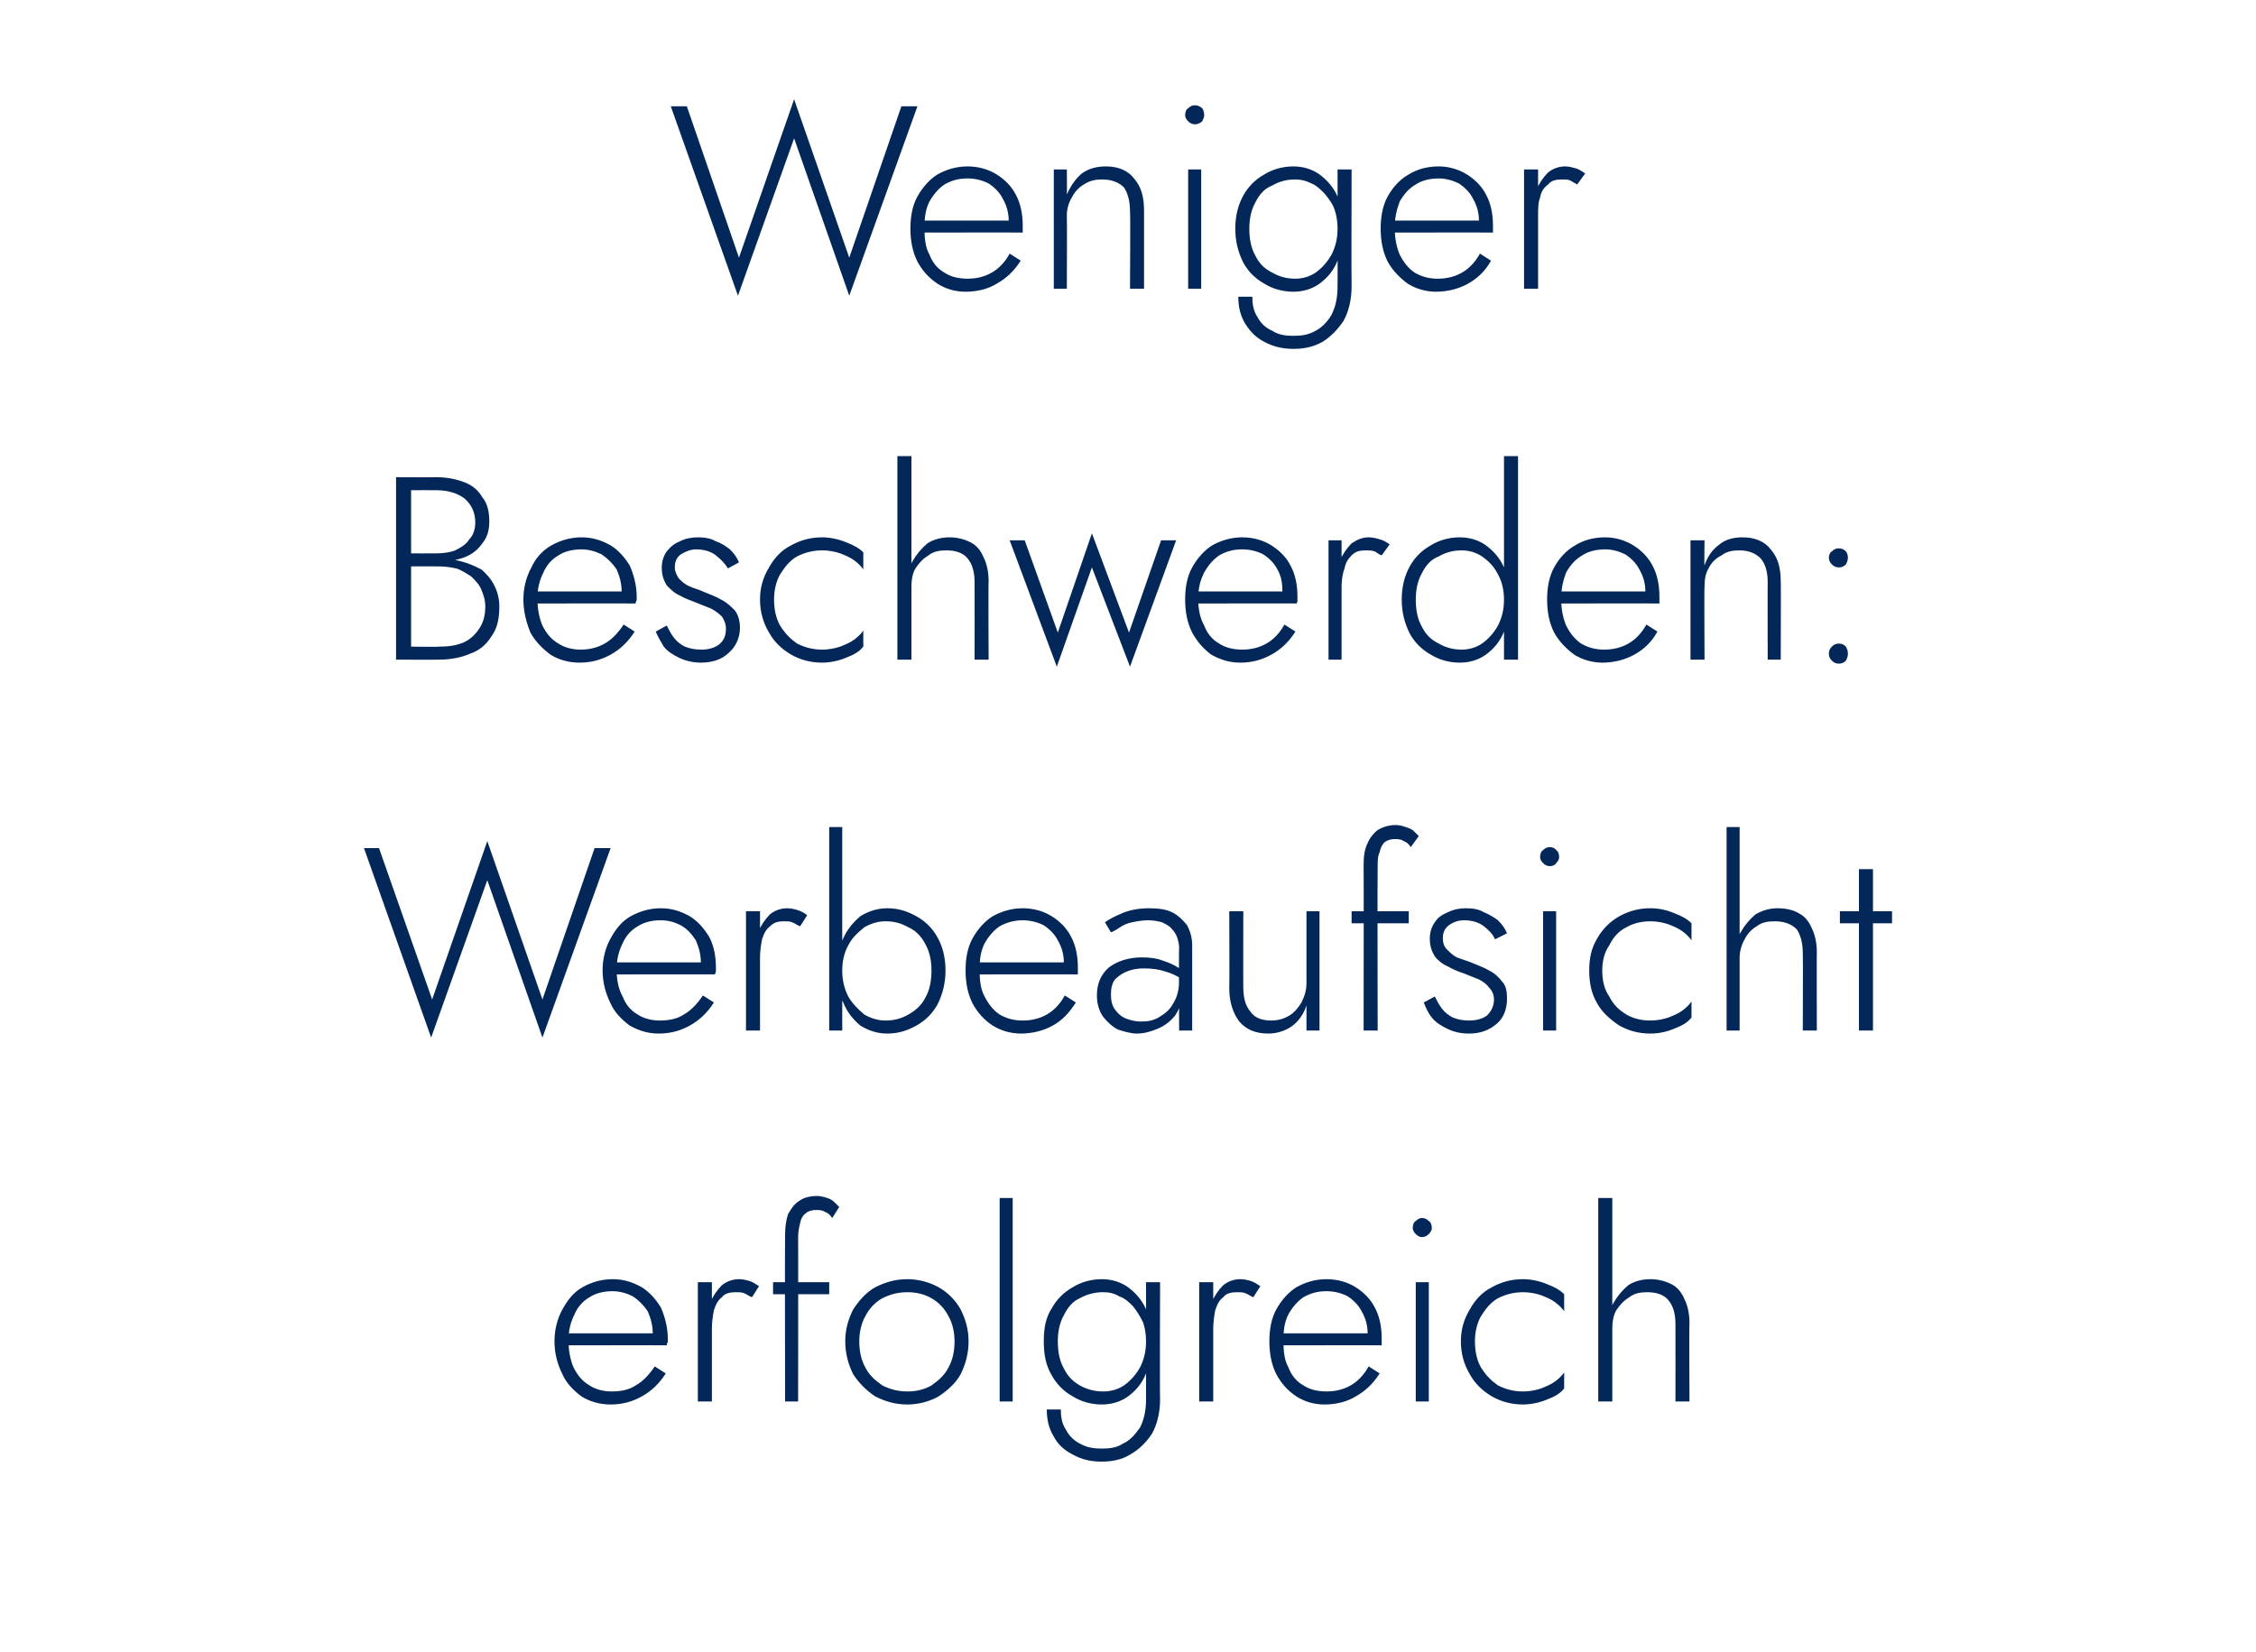 <?xml version="1.0" standalone="no"?><!DOCTYPE svg PUBLIC "-//W3C//DTD SVG 1.1//EN" "http://www.w3.org/Graphics/SVG/1.1/DTD/svg11.dtd"><svg xmlns="http://www.w3.org/2000/svg" version="1.1" width="225px" height="164.8px" viewBox="0 -1 225 164.8" style="top:-1px">  <desc>Weniger Beschwerden: Werbeaufsicht erfolgreich</desc>  <defs/>  <g id="Polygon1176979">    <path d="M 60.9 139.1 C 62.1 139.1 63.1 138.8 64 138.3 C 64.9 137.8 65.7 137.1 66.4 136 C 66.4 136 65.3 135.3 65.3 135.3 C 64.7 136.2 64.1 136.8 63.4 137.2 C 62.8 137.6 62 137.8 61 137.8 C 60.2 137.8 59.4 137.6 58.8 137.2 C 58.1 136.8 57.6 136.2 57.2 135.4 C 56.9 134.7 56.7 133.8 56.7 132.7 C 56.7 131.7 56.9 130.9 57.3 130.1 C 57.6 129.4 58.1 128.8 58.8 128.4 C 59.4 128 60.2 127.8 61.1 127.8 C 61.8 127.8 62.5 128 63.1 128.3 C 63.7 128.7 64.2 129.2 64.6 129.8 C 64.9 130.5 65.1 131.2 65.1 132 C 65.1 132.2 65.1 132.3 65 132.5 C 65 132.6 65 132.7 64.9 132.8 C 64.93 132.81 65.5 132 65.5 132 L 56.2 132 L 56.2 133.2 C 56.2 133.2 66.52 133.18 66.5 133.2 C 66.5 133.1 66.5 133 66.6 132.9 C 66.6 132.7 66.6 132.6 66.6 132.5 C 66.6 131.4 66.3 130.3 65.9 129.4 C 65.4 128.6 64.8 127.9 64 127.4 C 63.1 126.9 62.2 126.6 61.1 126.6 C 60 126.6 59 126.9 58.1 127.4 C 57.2 127.9 56.6 128.7 56.1 129.6 C 55.6 130.5 55.3 131.6 55.3 132.8 C 55.3 134 55.6 135.1 56.1 136.1 C 56.5 137 57.2 137.7 58 138.3 C 58.8 138.8 59.8 139.1 60.9 139.1 Z M 71 126.9 L 69.6 126.9 L 69.6 138.8 L 71 138.8 L 71 126.9 Z M 75 128.4 C 75 128.4 75.7 127.3 75.7 127.3 C 75.4 127.1 75.1 126.9 74.8 126.8 C 74.5 126.7 74.1 126.6 73.7 126.6 C 73.1 126.6 72.5 126.8 72 127.2 C 71.5 127.7 71.1 128.3 70.8 129 C 70.5 129.7 70.4 130.6 70.4 131.5 C 70.4 131.5 71 131.5 71 131.5 C 71 130.9 71.1 130.2 71.2 129.7 C 71.4 129.1 71.6 128.7 72 128.4 C 72.3 128 72.8 127.9 73.4 127.9 C 73.7 127.9 74 127.9 74.2 128 C 74.5 128.1 74.7 128.3 75 128.4 Z M 77.1 126.9 L 77.1 128.1 L 82.7 128.1 L 82.7 126.9 L 77.1 126.9 Z M 83 120.5 C 83 120.5 83.7 119.4 83.7 119.4 C 83.6 119.3 83.4 119.1 83.2 118.9 C 83 118.7 82.8 118.6 82.5 118.5 C 82.2 118.4 81.8 118.3 81.5 118.3 C 80.7 118.3 80.1 118.5 79.7 118.8 C 79.2 119.1 78.9 119.6 78.6 120.1 C 78.4 120.7 78.3 121.4 78.3 122.2 C 78.27 122.23 78.3 138.8 78.3 138.8 L 79.6 138.8 C 79.6 138.8 79.62 122.39 79.6 122.4 C 79.6 121.9 79.7 121.4 79.8 121 C 79.9 120.5 80.1 120.2 80.4 120 C 80.6 119.8 81 119.7 81.4 119.7 C 81.7 119.7 82 119.7 82.3 119.9 C 82.6 120 82.8 120.2 83 120.5 Z M 84.3 132.8 C 84.3 134 84.6 135.1 85.1 136.1 C 85.7 137 86.4 137.7 87.3 138.3 C 88.3 138.8 89.3 139.1 90.5 139.1 C 91.6 139.1 92.7 138.8 93.6 138.3 C 94.5 137.7 95.3 137 95.8 136.1 C 96.3 135.1 96.6 134 96.6 132.8 C 96.6 131.6 96.3 130.6 95.8 129.6 C 95.3 128.7 94.5 127.9 93.6 127.4 C 92.7 126.9 91.6 126.6 90.5 126.6 C 89.3 126.6 88.3 126.9 87.3 127.4 C 86.4 127.9 85.7 128.7 85.1 129.6 C 84.6 130.6 84.3 131.6 84.3 132.8 Z M 85.7 132.8 C 85.7 131.9 85.9 131 86.3 130.3 C 86.7 129.5 87.3 128.9 88 128.5 C 88.8 128.1 89.6 127.9 90.5 127.9 C 91.4 127.9 92.2 128.1 92.9 128.5 C 93.6 128.9 94.2 129.5 94.6 130.3 C 95 131 95.2 131.9 95.2 132.8 C 95.2 133.8 95 134.7 94.6 135.4 C 94.2 136.2 93.6 136.7 92.9 137.2 C 92.2 137.6 91.4 137.8 90.5 137.8 C 89.6 137.8 88.8 137.6 88 137.2 C 87.3 136.7 86.7 136.2 86.3 135.4 C 85.9 134.7 85.7 133.8 85.7 132.8 Z M 99.7 118.5 L 99.7 138.8 L 101 138.8 L 101 118.5 L 99.7 118.5 Z M 104.4 139.6 C 104.4 140.6 104.6 141.5 105.1 142.3 C 105.5 143.1 106.2 143.7 107 144.1 C 107.9 144.6 108.8 144.8 109.9 144.8 C 110.9 144.8 111.9 144.6 112.7 144.1 C 113.6 143.6 114.3 142.9 114.9 142 C 115.4 141.1 115.7 139.9 115.7 138.6 C 115.66 138.56 115.7 126.9 115.7 126.9 L 114.3 126.9 C 114.3 126.9 114.31 138.56 114.3 138.6 C 114.3 139.7 114.1 140.6 113.7 141.4 C 113.2 142.1 112.7 142.7 112 143 C 111.4 143.4 110.7 143.5 109.9 143.5 C 109.1 143.5 108.4 143.4 107.7 143 C 107.1 142.7 106.6 142.2 106.3 141.6 C 105.9 141 105.8 140.3 105.8 139.6 C 105.8 139.6 104.4 139.6 104.4 139.6 Z M 104.1 132.8 C 104.1 134.1 104.3 135.2 104.9 136.2 C 105.4 137.1 106.1 137.8 107 138.3 C 107.8 138.8 108.8 139.1 109.9 139.1 C 110.9 139.1 111.8 138.8 112.5 138.3 C 113.3 137.7 113.9 137 114.3 136 C 114.7 135.1 114.9 134 114.9 132.8 C 114.9 131.6 114.7 130.6 114.3 129.6 C 113.9 128.7 113.3 128 112.5 127.4 C 111.8 126.9 110.9 126.6 109.9 126.6 C 108.8 126.6 107.8 126.9 107 127.4 C 106.1 127.9 105.4 128.6 104.9 129.5 C 104.3 130.4 104.1 131.5 104.1 132.8 Z M 105.5 132.8 C 105.5 131.8 105.7 130.9 106.1 130.2 C 106.5 129.4 107 128.8 107.7 128.5 C 108.4 128.1 109.2 127.9 110 127.9 C 110.6 127.9 111.1 128 111.6 128.3 C 112.2 128.5 112.6 128.9 113 129.3 C 113.4 129.8 113.7 130.3 114 130.9 C 114.2 131.5 114.3 132.1 114.3 132.8 C 114.3 133.8 114.1 134.6 113.7 135.4 C 113.3 136.1 112.8 136.7 112.1 137.2 C 111.5 137.6 110.8 137.8 110 137.8 C 109.2 137.8 108.4 137.6 107.7 137.2 C 107 136.8 106.5 136.3 106.1 135.5 C 105.7 134.8 105.5 133.9 105.5 132.8 Z M 121 126.9 L 119.6 126.9 L 119.6 138.8 L 121 138.8 L 121 126.9 Z M 125 128.4 C 125 128.4 125.7 127.3 125.7 127.3 C 125.4 127.1 125.1 126.9 124.8 126.8 C 124.5 126.7 124.1 126.6 123.7 126.6 C 123.1 126.6 122.5 126.8 122 127.2 C 121.5 127.7 121.1 128.3 120.8 129 C 120.5 129.7 120.4 130.6 120.4 131.5 C 120.4 131.5 121 131.5 121 131.5 C 121 130.9 121.1 130.2 121.2 129.7 C 121.4 129.1 121.6 128.7 122 128.4 C 122.3 128 122.8 127.9 123.4 127.9 C 123.7 127.9 124 127.9 124.2 128 C 124.5 128.1 124.7 128.3 125 128.4 Z M 132.1 139.1 C 133.3 139.1 134.4 138.8 135.2 138.3 C 136.1 137.8 136.9 137.1 137.6 136 C 137.6 136 136.5 135.3 136.5 135.3 C 136 136.2 135.4 136.8 134.7 137.2 C 134 137.6 133.2 137.8 132.3 137.8 C 131.4 137.8 130.6 137.6 130 137.2 C 129.3 136.8 128.8 136.2 128.5 135.4 C 128.1 134.7 128 133.8 128 132.7 C 128 131.7 128.1 130.9 128.5 130.1 C 128.9 129.4 129.4 128.8 130 128.4 C 130.7 128 131.4 127.8 132.3 127.8 C 133.1 127.8 133.8 128 134.4 128.3 C 135 128.7 135.5 129.2 135.8 129.8 C 136.2 130.5 136.4 131.2 136.4 132 C 136.4 132.2 136.3 132.3 136.3 132.5 C 136.2 132.6 136.2 132.7 136.2 132.8 C 136.17 132.81 136.7 132 136.7 132 L 127.4 132 L 127.4 133.2 C 127.4 133.2 137.76 133.18 137.8 133.2 C 137.8 133.1 137.8 133 137.8 132.9 C 137.8 132.7 137.8 132.6 137.8 132.5 C 137.8 131.4 137.6 130.3 137.1 129.4 C 136.7 128.6 136 127.9 135.2 127.4 C 134.4 126.9 133.4 126.6 132.3 126.6 C 131.2 126.6 130.2 126.9 129.3 127.4 C 128.5 127.9 127.8 128.7 127.3 129.6 C 126.8 130.5 126.6 131.6 126.6 132.8 C 126.6 134 126.8 135.1 127.3 136.1 C 127.8 137 128.4 137.7 129.3 138.3 C 130.1 138.8 131 139.1 132.1 139.1 Z M 140.9 121.5 C 140.9 121.7 141 121.9 141.2 122.1 C 141.4 122.3 141.6 122.4 141.8 122.4 C 142.1 122.4 142.3 122.3 142.5 122.1 C 142.7 121.9 142.8 121.7 142.8 121.5 C 142.8 121.2 142.7 120.9 142.5 120.8 C 142.3 120.6 142.1 120.5 141.8 120.5 C 141.6 120.5 141.4 120.6 141.2 120.8 C 141 120.9 140.9 121.2 140.9 121.5 Z M 141.2 126.9 L 141.2 138.8 L 142.5 138.8 L 142.5 126.9 L 141.2 126.9 Z M 147.1 132.8 C 147.1 131.9 147.3 131 147.7 130.3 C 148.2 129.5 148.7 128.9 149.4 128.5 C 150.2 128.1 151 127.9 151.9 127.9 C 152.5 127.9 153.1 128 153.7 128.2 C 154.2 128.4 154.7 128.6 155.1 128.9 C 155.5 129.2 155.8 129.5 156 129.8 C 156 129.8 156 128.1 156 128.1 C 155.6 127.7 155.1 127.4 154.3 127.1 C 153.6 126.8 152.7 126.6 151.9 126.6 C 150.7 126.6 149.7 126.9 148.8 127.4 C 147.8 127.9 147.1 128.7 146.6 129.6 C 146 130.6 145.7 131.6 145.7 132.8 C 145.7 134 146 135.1 146.6 136.1 C 147.1 137 147.8 137.7 148.8 138.3 C 149.7 138.8 150.7 139.1 151.9 139.1 C 152.7 139.1 153.6 138.9 154.3 138.6 C 155.1 138.3 155.6 138 156 137.5 C 156 137.5 156 135.9 156 135.9 C 155.8 136.2 155.5 136.5 155.1 136.8 C 154.7 137.1 154.2 137.3 153.7 137.5 C 153.1 137.7 152.5 137.8 151.9 137.8 C 151 137.8 150.2 137.6 149.4 137.2 C 148.7 136.7 148.2 136.2 147.7 135.4 C 147.3 134.7 147.1 133.8 147.1 132.8 Z M 160.8 118.5 L 159.4 118.5 L 159.4 138.8 L 160.8 138.8 L 160.8 118.5 Z M 167.1 131.1 C 167.11 131.12 167.1 138.8 167.1 138.8 L 168.5 138.8 C 168.5 138.8 168.46 130.97 168.5 131 C 168.5 130 168.3 129.2 168 128.6 C 167.7 127.9 167.3 127.4 166.7 127.1 C 166.1 126.8 165.4 126.6 164.6 126.6 C 163.8 126.6 163 126.8 162.4 127.2 C 161.8 127.7 161.3 128.3 160.9 129 C 160.5 129.7 160.3 130.6 160.3 131.5 C 160.3 131.5 160.8 131.5 160.8 131.5 C 160.8 130.9 160.9 130.2 161.2 129.7 C 161.6 129.1 162 128.7 162.5 128.4 C 163 128 163.6 127.9 164.3 127.9 C 165.3 127.9 166 128.2 166.4 128.7 C 166.9 129.3 167.1 130.1 167.1 131.1 Z " stroke="none" fill="#022758"/>  </g>  <g id="Polygon1176978">    <path d="M 54.1 98.7 L 48.6 82.9 L 43.1 98.7 L 37.8 83.6 L 36.3 83.6 L 43 102.5 L 48.6 86.8 L 54.1 102.5 L 60.9 83.6 L 59.3 83.6 L 54.1 98.7 Z M 65.7 102.1 C 66.9 102.1 67.9 101.8 68.8 101.3 C 69.7 100.8 70.5 100.1 71.2 99 C 71.2 99 70.1 98.3 70.1 98.3 C 69.5 99.2 68.9 99.8 68.2 100.2 C 67.6 100.6 66.8 100.8 65.8 100.8 C 65 100.8 64.2 100.6 63.6 100.2 C 62.9 99.8 62.4 99.2 62.1 98.4 C 61.7 97.7 61.5 96.8 61.5 95.7 C 61.5 94.7 61.7 93.9 62.1 93.1 C 62.4 92.4 62.9 91.8 63.6 91.4 C 64.2 91 65 90.8 65.9 90.8 C 66.7 90.8 67.3 91 67.9 91.3 C 68.6 91.7 69 92.2 69.4 92.8 C 69.7 93.5 69.9 94.2 69.9 95 C 69.9 95.2 69.9 95.3 69.9 95.5 C 69.8 95.6 69.8 95.7 69.7 95.8 C 69.74 95.81 70.3 95 70.3 95 L 61 95 L 61 96.2 C 61 96.2 71.33 96.18 71.3 96.2 C 71.3 96.1 71.4 96 71.4 95.9 C 71.4 95.7 71.4 95.6 71.4 95.5 C 71.4 94.4 71.2 93.3 70.7 92.4 C 70.2 91.6 69.6 90.9 68.8 90.4 C 67.9 89.9 67 89.6 65.9 89.6 C 64.8 89.6 63.8 89.9 62.9 90.4 C 62 90.9 61.4 91.7 60.9 92.6 C 60.4 93.5 60.1 94.6 60.1 95.8 C 60.1 97 60.4 98.1 60.9 99.1 C 61.3 100 62 100.7 62.8 101.3 C 63.7 101.8 64.6 102.1 65.7 102.1 Z M 75.8 89.9 L 74.4 89.9 L 74.4 101.8 L 75.8 101.8 L 75.8 89.9 Z M 79.8 91.4 C 79.8 91.4 80.5 90.3 80.5 90.3 C 80.3 90.1 79.9 89.9 79.6 89.8 C 79.3 89.7 78.9 89.6 78.5 89.6 C 77.9 89.6 77.3 89.8 76.8 90.2 C 76.3 90.7 75.9 91.3 75.6 92 C 75.3 92.7 75.2 93.6 75.2 94.5 C 75.2 94.5 75.8 94.5 75.8 94.5 C 75.8 93.9 75.9 93.2 76 92.7 C 76.2 92.1 76.4 91.7 76.8 91.4 C 77.2 91 77.6 90.9 78.2 90.9 C 78.5 90.9 78.8 90.9 79 91 C 79.3 91.1 79.5 91.3 79.8 91.4 Z M 84 81.5 L 82.7 81.5 L 82.7 101.8 L 84 101.8 L 84 81.5 Z M 94.3 95.8 C 94.3 94.5 94 93.4 93.5 92.5 C 93 91.6 92.3 90.9 91.4 90.4 C 90.5 89.9 89.6 89.6 88.5 89.6 C 87.5 89.6 86.6 89.9 85.8 90.4 C 85.1 91 84.5 91.7 84.1 92.6 C 83.6 93.6 83.4 94.6 83.4 95.8 C 83.4 97 83.6 98.1 84.1 99 C 84.5 100 85.1 100.7 85.8 101.3 C 86.6 101.8 87.5 102.1 88.5 102.1 C 89.6 102.1 90.5 101.8 91.4 101.3 C 92.3 100.8 93 100.1 93.5 99.2 C 94 98.2 94.3 97.1 94.3 95.8 Z M 92.9 95.8 C 92.9 96.9 92.7 97.8 92.3 98.5 C 91.9 99.3 91.3 99.8 90.6 100.2 C 89.9 100.6 89.2 100.8 88.3 100.8 C 87.6 100.8 86.9 100.6 86.2 100.2 C 85.6 99.7 85 99.1 84.6 98.4 C 84.2 97.6 84 96.8 84 95.8 C 84 94.9 84.2 94 84.6 93.3 C 85 92.5 85.6 92 86.2 91.5 C 86.9 91.1 87.6 90.9 88.3 90.9 C 89.2 90.9 89.9 91.1 90.6 91.5 C 91.3 91.8 91.9 92.4 92.3 93.2 C 92.7 93.9 92.9 94.8 92.9 95.8 Z M 101.8 102.1 C 103 102.1 104.1 101.8 105 101.3 C 105.9 100.8 106.6 100.1 107.3 99 C 107.3 99 106.2 98.3 106.2 98.3 C 105.7 99.2 105.1 99.8 104.4 100.2 C 103.7 100.6 102.9 100.8 102 100.8 C 101.1 100.8 100.4 100.6 99.7 100.2 C 99.1 99.8 98.6 99.2 98.2 98.4 C 97.8 97.7 97.7 96.8 97.7 95.7 C 97.7 94.7 97.8 93.9 98.2 93.1 C 98.6 92.4 99.1 91.8 99.7 91.4 C 100.4 91 101.2 90.8 102 90.8 C 102.8 90.8 103.5 91 104.1 91.3 C 104.7 91.7 105.2 92.2 105.5 92.8 C 105.9 93.5 106.1 94.2 106.1 95 C 106.1 95.2 106 95.3 106 95.5 C 106 95.6 105.9 95.7 105.9 95.8 C 105.88 95.81 106.5 95 106.5 95 L 97.1 95 L 97.1 96.2 C 97.1 96.2 107.47 96.18 107.5 96.2 C 107.5 96.1 107.5 96 107.5 95.9 C 107.5 95.7 107.5 95.6 107.5 95.5 C 107.5 94.4 107.3 93.3 106.8 92.4 C 106.4 91.6 105.7 90.9 104.9 90.4 C 104.1 89.9 103.1 89.6 102 89.6 C 100.9 89.6 99.9 89.9 99 90.4 C 98.2 90.9 97.5 91.7 97 92.6 C 96.5 93.5 96.3 94.6 96.3 95.8 C 96.3 97 96.5 98.1 97 99.1 C 97.5 100 98.1 100.7 99 101.3 C 99.8 101.8 100.8 102.1 101.8 102.1 Z M 110.8 98.2 C 110.8 97.6 110.9 97.1 111.2 96.7 C 111.5 96.4 111.9 96.1 112.4 95.9 C 112.9 95.7 113.4 95.6 114.1 95.6 C 114.9 95.6 115.6 95.7 116.2 95.9 C 116.9 96.1 117.5 96.4 118.1 96.8 C 118.1 96.8 118.1 96 118.1 96 C 117.9 95.8 117.7 95.6 117.3 95.4 C 117 95.2 116.5 95 115.9 94.8 C 115.4 94.6 114.7 94.5 113.9 94.5 C 112.5 94.5 111.4 94.9 110.6 95.5 C 109.8 96.2 109.4 97.1 109.4 98.3 C 109.4 99.1 109.6 99.8 110 100.4 C 110.4 100.9 110.9 101.4 111.5 101.7 C 112.1 101.9 112.8 102.1 113.4 102.1 C 114.1 102.1 114.8 101.9 115.5 101.6 C 116.2 101.3 116.7 100.9 117.2 100.3 C 117.6 99.7 117.9 98.9 117.9 98 C 117.9 98 117.6 96.8 117.6 96.8 C 117.6 97.7 117.4 98.5 117 99.1 C 116.7 99.7 116.2 100.1 115.7 100.4 C 115.1 100.8 114.5 100.9 113.8 100.9 C 113.3 100.9 112.8 100.8 112.3 100.6 C 111.8 100.4 111.5 100.1 111.2 99.7 C 110.9 99.3 110.8 98.8 110.8 98.2 Z M 110.8 92 C 111.1 91.9 111.4 91.7 111.7 91.5 C 112 91.3 112.4 91.1 112.9 91 C 113.4 90.9 113.9 90.8 114.5 90.8 C 115.1 90.8 115.5 90.9 115.9 91 C 116.3 91.2 116.7 91.4 116.9 91.7 C 117.1 91.9 117.3 92.2 117.4 92.5 C 117.5 92.8 117.6 93.2 117.6 93.5 C 117.56 93.53 117.6 101.8 117.6 101.8 L 118.9 101.8 C 118.9 101.8 118.91 93.34 118.9 93.3 C 118.9 92.5 118.7 91.9 118.4 91.3 C 118 90.8 117.5 90.3 116.9 90 C 116.3 89.7 115.5 89.6 114.6 89.6 C 113.5 89.6 112.6 89.8 111.9 90.1 C 111.2 90.4 110.6 90.7 110.2 91 C 110.2 91 110.8 92 110.8 92 Z M 124 97.5 C 123.98 97.45 124 89.9 124 89.9 L 122.6 89.9 C 122.6 89.9 122.63 97.61 122.6 97.6 C 122.6 99 123 100.1 123.6 100.9 C 124.3 101.7 125.2 102.1 126.5 102.1 C 127.4 102.1 128.2 101.8 128.8 101.4 C 129.5 100.9 130 100.2 130.3 99.3 C 130.3 99.32 130.3 101.8 130.3 101.8 L 131.6 101.8 L 131.6 89.9 L 130.3 89.9 C 130.3 89.9 130.3 97.14 130.3 97.1 C 130.3 97.8 130.1 98.4 129.8 99 C 129.5 99.5 129.1 100 128.6 100.3 C 128.1 100.6 127.5 100.8 126.8 100.8 C 125.8 100.8 125.1 100.5 124.7 99.9 C 124.2 99.3 124 98.5 124 97.5 Z M 134.8 89.9 L 134.8 91.1 L 140.5 91.1 L 140.5 89.9 L 134.8 89.9 Z M 140.7 83.5 C 140.7 83.5 141.5 82.4 141.5 82.4 C 141.4 82.3 141.2 82.1 141 81.9 C 140.8 81.7 140.5 81.6 140.2 81.5 C 139.9 81.4 139.6 81.3 139.2 81.3 C 138.5 81.3 137.9 81.5 137.4 81.8 C 137 82.1 136.6 82.6 136.4 83.1 C 136.1 83.7 136 84.4 136 85.2 C 136.02 85.23 136 101.8 136 101.8 L 137.4 101.8 C 137.4 101.8 137.37 85.39 137.4 85.4 C 137.4 84.9 137.4 84.4 137.6 84 C 137.7 83.5 137.9 83.2 138.1 83 C 138.4 82.8 138.7 82.7 139.1 82.7 C 139.4 82.7 139.7 82.7 140 82.9 C 140.3 83 140.5 83.2 140.7 83.5 Z M 143.1 98.4 C 143.1 98.4 142 99 142 99 C 142.2 99.5 142.4 100 142.8 100.5 C 143.2 101 143.7 101.3 144.3 101.6 C 144.9 101.9 145.6 102.1 146.5 102.1 C 147.6 102.1 148.5 101.8 149.3 101.1 C 150 100.5 150.3 99.6 150.3 98.6 C 150.3 97.9 150.2 97.3 149.8 96.9 C 149.5 96.5 149.1 96.1 148.5 95.8 C 148 95.5 147.4 95.3 146.7 95 C 146.2 94.8 145.8 94.7 145.3 94.5 C 144.9 94.3 144.6 94 144.3 93.7 C 144 93.4 143.9 93 143.9 92.6 C 143.9 92 144.1 91.6 144.5 91.3 C 144.9 91 145.4 90.8 146 90.8 C 146.8 90.8 147.5 91 148 91.4 C 148.5 91.8 148.9 92.2 149.1 92.7 C 149.1 92.7 150.3 92.1 150.3 92.1 C 150.1 91.6 149.8 91.2 149.4 90.8 C 149 90.5 148.5 90.2 148 90 C 147.5 89.7 146.9 89.6 146.2 89.6 C 145.6 89.6 145 89.7 144.4 90 C 143.9 90.2 143.4 90.5 143.1 91 C 142.8 91.4 142.6 92 142.6 92.6 C 142.6 93.4 142.8 93.9 143.1 94.4 C 143.4 94.8 143.9 95.2 144.4 95.4 C 144.9 95.7 145.4 95.9 146 96.1 C 146.5 96.3 147 96.5 147.5 96.7 C 147.9 96.9 148.3 97.2 148.5 97.5 C 148.8 97.8 149 98.2 149 98.7 C 149 99.4 148.7 99.9 148.3 100.3 C 147.9 100.6 147.3 100.8 146.5 100.8 C 145.9 100.8 145.4 100.7 144.9 100.5 C 144.5 100.3 144.1 100 143.8 99.6 C 143.5 99.2 143.3 98.8 143.1 98.4 Z M 153.6 84.5 C 153.6 84.7 153.7 84.9 153.9 85.1 C 154.1 85.3 154.3 85.4 154.6 85.4 C 154.8 85.4 155.1 85.3 155.2 85.1 C 155.4 84.9 155.5 84.7 155.5 84.5 C 155.5 84.2 155.4 83.9 155.2 83.8 C 155.1 83.6 154.8 83.5 154.6 83.5 C 154.3 83.5 154.1 83.6 153.9 83.8 C 153.7 83.9 153.6 84.2 153.6 84.5 Z M 153.9 89.9 L 153.9 101.8 L 155.2 101.8 L 155.2 89.9 L 153.9 89.9 Z M 159.8 95.8 C 159.8 94.9 160 94 160.5 93.3 C 160.9 92.5 161.4 91.9 162.2 91.5 C 162.9 91.1 163.7 90.9 164.6 90.9 C 165.2 90.9 165.8 91 166.4 91.2 C 166.9 91.4 167.4 91.6 167.8 91.9 C 168.2 92.2 168.5 92.5 168.7 92.8 C 168.7 92.8 168.7 91.1 168.7 91.1 C 168.3 90.7 167.8 90.4 167 90.1 C 166.3 89.8 165.5 89.6 164.6 89.6 C 163.4 89.6 162.4 89.9 161.5 90.4 C 160.6 90.9 159.8 91.7 159.3 92.6 C 158.7 93.6 158.5 94.6 158.5 95.8 C 158.5 97 158.7 98.1 159.3 99.1 C 159.8 100 160.6 100.7 161.5 101.3 C 162.4 101.8 163.4 102.1 164.6 102.1 C 165.5 102.1 166.3 101.9 167 101.6 C 167.8 101.3 168.3 101 168.7 100.5 C 168.7 100.5 168.7 98.9 168.7 98.9 C 168.5 99.2 168.2 99.5 167.8 99.8 C 167.4 100.1 166.9 100.3 166.4 100.5 C 165.8 100.7 165.2 100.8 164.6 100.8 C 163.7 100.8 162.9 100.6 162.2 100.2 C 161.4 99.7 160.9 99.2 160.5 98.4 C 160 97.7 159.8 96.8 159.8 95.8 Z M 173.5 81.5 L 172.2 81.5 L 172.2 101.8 L 173.5 101.8 L 173.5 81.5 Z M 179.8 94.1 C 179.83 94.12 179.8 101.8 179.8 101.8 L 181.2 101.8 C 181.2 101.8 181.18 93.97 181.2 94 C 181.2 93 181 92.2 180.7 91.6 C 180.4 90.9 180 90.4 179.4 90.1 C 178.9 89.8 178.2 89.6 177.3 89.6 C 176.5 89.6 175.8 89.8 175.1 90.2 C 174.5 90.7 174 91.3 173.6 92 C 173.2 92.7 173 93.6 173 94.5 C 173 94.5 173.5 94.5 173.5 94.5 C 173.5 93.9 173.7 93.2 174 92.7 C 174.3 92.1 174.7 91.7 175.2 91.4 C 175.7 91 176.3 90.9 177 90.9 C 178 90.9 178.7 91.2 179.2 91.7 C 179.6 92.3 179.8 93.1 179.8 94.1 Z M 183.5 89.9 L 183.5 91.1 L 188.7 91.1 L 188.7 89.9 L 183.5 89.9 Z M 185.4 85.7 L 185.4 101.8 L 186.8 101.8 L 186.8 85.7 L 185.4 85.7 Z " stroke="none" fill="#022758"/>  </g>  <g id="Polygon1176977">    <path d="M 40.7 55 C 40.7 55 43.6 55.04 43.6 55 C 44.6 55 45.5 54.9 46.3 54.6 C 47.1 54.3 47.7 53.8 48.1 53.2 C 48.6 52.6 48.8 51.9 48.8 51 C 48.8 50 48.6 49.2 48.1 48.6 C 47.7 47.9 47.1 47.4 46.3 47.1 C 45.5 46.8 44.6 46.6 43.5 46.6 C 43.5 46.62 39.5 46.6 39.5 46.6 L 39.5 64.8 C 39.5 64.8 43.76 64.82 43.8 64.8 C 44.9 64.8 46 64.6 46.9 64.2 C 47.8 63.9 48.5 63.3 49 62.5 C 49.6 61.7 49.8 60.7 49.8 59.5 C 49.8 58.7 49.6 58 49.3 57.4 C 49 56.8 48.5 56.2 48 55.8 C 47.4 55.5 46.8 55.2 46 55 C 45.3 54.8 44.6 54.7 43.9 54.7 C 43.86 54.65 40.7 54.7 40.7 54.7 L 40.7 55.5 C 40.7 55.5 43.76 55.49 43.8 55.5 C 44.4 55.5 45 55.6 45.5 55.7 C 46.1 55.9 46.5 56.2 47 56.5 C 47.4 56.9 47.8 57.3 48 57.8 C 48.2 58.3 48.4 58.8 48.4 59.5 C 48.4 60.4 48.2 61.1 47.8 61.7 C 47.4 62.3 46.9 62.8 46.2 63.1 C 45.5 63.4 44.7 63.5 43.8 63.5 C 43.76 63.55 41 63.5 41 63.5 L 41 47.9 C 41 47.9 43.5 47.89 43.5 47.9 C 44.7 47.9 45.6 48.2 46.3 48.7 C 47 49.3 47.4 50.1 47.4 51.1 C 47.4 51.8 47.2 52.4 46.8 52.8 C 46.5 53.3 46 53.6 45.4 53.9 C 44.9 54.1 44.2 54.2 43.5 54.2 C 43.5 54.21 40.7 54.2 40.7 54.2 L 40.7 55 Z M 57.8 65.1 C 59 65.1 60 64.8 60.9 64.3 C 61.8 63.8 62.6 63.1 63.3 62 C 63.3 62 62.2 61.3 62.2 61.3 C 61.6 62.2 61 62.8 60.3 63.2 C 59.6 63.6 58.8 63.8 57.9 63.8 C 57.1 63.8 56.3 63.6 55.7 63.2 C 55 62.8 54.5 62.2 54.1 61.4 C 53.8 60.7 53.6 59.8 53.6 58.7 C 53.6 57.7 53.8 56.9 54.2 56.1 C 54.5 55.4 55 54.8 55.7 54.4 C 56.3 54 57.1 53.8 58 53.8 C 58.7 53.8 59.4 54 60 54.3 C 60.6 54.7 61.1 55.2 61.5 55.8 C 61.8 56.5 62 57.2 62 58 C 62 58.2 62 58.3 61.9 58.5 C 61.9 58.6 61.9 58.7 61.8 58.8 C 61.83 58.81 62.4 58 62.4 58 L 53.1 58 L 53.1 59.2 C 53.1 59.2 63.41 59.18 63.4 59.2 C 63.4 59.1 63.4 59 63.5 58.9 C 63.5 58.7 63.5 58.6 63.5 58.5 C 63.5 57.4 63.2 56.3 62.8 55.4 C 62.3 54.6 61.7 53.9 60.9 53.4 C 60 52.9 59.1 52.6 58 52.6 C 56.9 52.6 55.9 52.9 55 53.4 C 54.1 53.9 53.4 54.7 53 55.6 C 52.5 56.5 52.2 57.6 52.2 58.8 C 52.2 60 52.5 61.1 52.9 62.1 C 53.4 63 54.1 63.7 54.9 64.3 C 55.7 64.8 56.7 65.1 57.8 65.1 Z M 66.5 61.4 C 66.5 61.4 65.4 62 65.4 62 C 65.6 62.5 65.9 63 66.2 63.5 C 66.6 64 67.1 64.3 67.7 64.6 C 68.3 64.9 69.1 65.1 69.9 65.1 C 71 65.1 72 64.8 72.7 64.1 C 73.4 63.5 73.8 62.6 73.8 61.6 C 73.8 60.9 73.6 60.3 73.3 59.9 C 72.9 59.5 72.5 59.1 71.9 58.8 C 71.4 58.5 70.8 58.3 70.1 58 C 69.7 57.8 69.2 57.7 68.8 57.5 C 68.3 57.3 68 57 67.7 56.7 C 67.5 56.4 67.3 56 67.3 55.6 C 67.3 55 67.5 54.6 67.9 54.3 C 68.4 54 68.9 53.8 69.4 53.8 C 70.2 53.8 70.9 54 71.4 54.4 C 71.9 54.8 72.3 55.2 72.6 55.7 C 72.6 55.7 73.7 55.1 73.7 55.1 C 73.5 54.6 73.2 54.2 72.8 53.8 C 72.4 53.5 72 53.2 71.4 53 C 70.9 52.7 70.3 52.6 69.6 52.6 C 69 52.6 68.4 52.7 67.8 53 C 67.3 53.2 66.9 53.5 66.5 54 C 66.2 54.4 66 55 66 55.6 C 66 56.4 66.2 56.9 66.5 57.4 C 66.9 57.8 67.3 58.2 67.8 58.4 C 68.3 58.7 68.9 58.9 69.4 59.1 C 69.9 59.3 70.4 59.5 70.9 59.7 C 71.3 59.9 71.7 60.2 72 60.5 C 72.2 60.8 72.4 61.2 72.4 61.7 C 72.4 62.4 72.2 62.9 71.7 63.3 C 71.3 63.6 70.7 63.8 70 63.8 C 69.3 63.8 68.8 63.7 68.3 63.5 C 67.9 63.3 67.5 63 67.2 62.6 C 66.9 62.2 66.7 61.8 66.5 61.4 Z M 77.2 58.8 C 77.2 57.9 77.4 57 77.8 56.3 C 78.3 55.5 78.8 54.9 79.5 54.5 C 80.3 54.1 81.1 53.9 82 53.9 C 82.6 53.9 83.2 54 83.8 54.2 C 84.3 54.4 84.8 54.6 85.2 54.9 C 85.6 55.2 85.9 55.5 86.1 55.8 C 86.1 55.8 86.1 54.1 86.1 54.1 C 85.7 53.7 85.2 53.4 84.4 53.1 C 83.7 52.8 82.8 52.6 82 52.6 C 80.8 52.6 79.8 52.9 78.9 53.4 C 77.9 53.9 77.2 54.7 76.7 55.6 C 76.1 56.6 75.8 57.6 75.8 58.8 C 75.8 60 76.1 61.1 76.7 62.1 C 77.2 63 77.9 63.7 78.9 64.3 C 79.8 64.8 80.8 65.1 82 65.1 C 82.8 65.1 83.7 64.9 84.4 64.6 C 85.2 64.3 85.7 64 86.1 63.5 C 86.1 63.5 86.1 61.9 86.1 61.9 C 85.9 62.2 85.6 62.5 85.2 62.8 C 84.8 63.1 84.3 63.3 83.8 63.5 C 83.2 63.7 82.6 63.8 82 63.8 C 81.1 63.8 80.3 63.6 79.5 63.2 C 78.8 62.7 78.3 62.2 77.8 61.4 C 77.4 60.7 77.2 59.8 77.2 58.8 Z M 90.9 44.5 L 89.5 44.5 L 89.5 64.8 L 90.9 64.8 L 90.9 44.5 Z M 97.2 57.1 C 97.21 57.12 97.2 64.8 97.2 64.8 L 98.6 64.8 C 98.6 64.8 98.56 56.97 98.6 57 C 98.6 56 98.4 55.2 98.1 54.6 C 97.8 53.9 97.4 53.4 96.8 53.1 C 96.2 52.8 95.5 52.6 94.7 52.6 C 93.9 52.6 93.1 52.8 92.5 53.2 C 91.9 53.7 91.4 54.3 91 55 C 90.6 55.7 90.4 56.6 90.4 57.5 C 90.4 57.5 90.9 57.5 90.9 57.5 C 90.9 56.9 91 56.2 91.3 55.7 C 91.7 55.1 92.1 54.7 92.6 54.4 C 93.1 54 93.7 53.9 94.4 53.9 C 95.4 53.9 96.1 54.2 96.5 54.7 C 97 55.3 97.2 56.1 97.2 57.1 Z M 100.7 52.9 L 105.4 65.5 L 108.9 55.6 L 112.7 65.5 L 117.3 52.9 L 115.8 52.9 L 112.6 62.1 L 108.9 52.2 L 105.5 62.1 L 102.2 52.9 L 100.7 52.9 Z M 123.7 65.1 C 124.9 65.1 125.9 64.8 126.8 64.3 C 127.7 63.8 128.5 63.1 129.2 62 C 129.2 62 128.1 61.3 128.1 61.3 C 127.6 62.2 127 62.8 126.3 63.2 C 125.6 63.6 124.8 63.8 123.9 63.8 C 123 63.8 122.2 63.6 121.6 63.2 C 120.9 62.8 120.4 62.2 120.1 61.4 C 119.7 60.7 119.5 59.8 119.5 58.7 C 119.5 57.7 119.7 56.9 120.1 56.1 C 120.5 55.4 121 54.8 121.6 54.4 C 122.3 54 123 53.8 123.9 53.8 C 124.7 53.8 125.4 54 126 54.3 C 126.6 54.7 127.1 55.2 127.4 55.8 C 127.8 56.5 127.9 57.2 127.9 58 C 127.9 58.2 127.9 58.3 127.9 58.5 C 127.8 58.6 127.8 58.7 127.8 58.8 C 127.76 58.81 128.3 58 128.3 58 L 119 58 L 119 59.2 C 119 59.2 129.35 59.18 129.3 59.2 C 129.4 59.1 129.4 59 129.4 58.9 C 129.4 58.7 129.4 58.6 129.4 58.5 C 129.4 57.4 129.2 56.3 128.7 55.4 C 128.3 54.6 127.6 53.9 126.8 53.4 C 126 52.9 125 52.6 123.9 52.6 C 122.8 52.6 121.8 52.9 120.9 53.4 C 120.1 53.9 119.4 54.7 118.9 55.6 C 118.4 56.5 118.2 57.6 118.2 58.8 C 118.2 60 118.4 61.1 118.9 62.1 C 119.4 63 120 63.7 120.8 64.3 C 121.7 64.8 122.6 65.1 123.7 65.1 Z M 133.8 52.9 L 132.5 52.9 L 132.5 64.8 L 133.8 64.8 L 133.8 52.9 Z M 137.8 54.4 C 137.8 54.4 138.6 53.3 138.6 53.3 C 138.3 53.1 138 52.9 137.6 52.8 C 137.3 52.7 136.9 52.6 136.5 52.6 C 135.9 52.6 135.4 52.8 134.8 53.2 C 134.3 53.7 133.9 54.3 133.6 55 C 133.3 55.7 133.2 56.6 133.2 57.5 C 133.2 57.5 133.8 57.5 133.8 57.5 C 133.8 56.9 133.9 56.2 134.1 55.7 C 134.2 55.1 134.5 54.7 134.8 54.4 C 135.2 54 135.6 53.9 136.2 53.9 C 136.5 53.9 136.8 53.9 137.1 54 C 137.3 54.1 137.5 54.3 137.8 54.4 Z M 150 44.5 L 150 64.8 L 151.4 64.8 L 151.4 44.5 L 150 44.5 Z M 139.8 58.8 C 139.8 60.1 140.1 61.2 140.6 62.2 C 141.1 63.1 141.8 63.8 142.7 64.3 C 143.5 64.8 144.5 65.1 145.6 65.1 C 146.6 65.1 147.5 64.8 148.2 64.3 C 149 63.7 149.6 63 150 62 C 150.4 61.1 150.6 60 150.6 58.8 C 150.6 57.6 150.4 56.6 150 55.6 C 149.6 54.7 149 54 148.2 53.4 C 147.5 52.9 146.6 52.6 145.6 52.6 C 144.5 52.6 143.5 52.9 142.7 53.4 C 141.8 53.9 141.1 54.6 140.6 55.5 C 140.1 56.4 139.8 57.5 139.8 58.8 Z M 141.2 58.8 C 141.2 57.8 141.4 56.9 141.8 56.2 C 142.2 55.4 142.7 54.8 143.5 54.5 C 144.2 54.1 144.9 53.9 145.8 53.9 C 146.5 53.9 147.2 54.1 147.8 54.5 C 148.5 55 149 55.5 149.4 56.3 C 149.8 57 150 57.9 150 58.8 C 150 59.8 149.8 60.6 149.4 61.4 C 149 62.1 148.5 62.7 147.8 63.2 C 147.2 63.6 146.5 63.8 145.8 63.8 C 144.9 63.8 144.2 63.6 143.5 63.2 C 142.7 62.8 142.2 62.3 141.8 61.5 C 141.4 60.8 141.2 59.9 141.2 58.8 Z M 159.8 65.1 C 161 65.1 162.1 64.8 163 64.3 C 163.9 63.8 164.7 63.1 165.3 62 C 165.3 62 164.2 61.3 164.2 61.3 C 163.7 62.2 163.1 62.8 162.4 63.2 C 161.7 63.6 160.9 63.8 160 63.8 C 159.1 63.8 158.4 63.6 157.7 63.2 C 157.1 62.8 156.6 62.2 156.2 61.4 C 155.9 60.7 155.7 59.8 155.7 58.7 C 155.7 57.7 155.9 56.9 156.2 56.1 C 156.6 55.4 157.1 54.8 157.8 54.4 C 158.4 54 159.2 53.8 160.1 53.8 C 160.8 53.8 161.5 54 162.1 54.3 C 162.7 54.7 163.2 55.2 163.5 55.8 C 163.9 56.5 164.1 57.2 164.1 58 C 164.1 58.2 164.1 58.3 164 58.5 C 164 58.6 163.9 58.7 163.9 58.8 C 163.9 58.81 164.5 58 164.5 58 L 155.2 58 L 155.2 59.2 C 155.2 59.2 165.49 59.18 165.5 59.2 C 165.5 59.1 165.5 59 165.5 58.9 C 165.5 58.7 165.5 58.6 165.5 58.5 C 165.5 57.4 165.3 56.3 164.8 55.4 C 164.4 54.6 163.7 53.9 162.9 53.4 C 162.1 52.9 161.1 52.6 160.1 52.6 C 158.9 52.6 157.9 52.9 157.1 53.4 C 156.2 53.9 155.5 54.7 155 55.6 C 154.5 56.5 154.3 57.6 154.3 58.8 C 154.3 60 154.5 61.1 155 62.1 C 155.5 63 156.2 63.7 157 64.3 C 157.8 64.8 158.8 65.1 159.8 65.1 Z M 176.3 57.1 C 176.28 57.12 176.3 64.8 176.3 64.8 L 177.6 64.8 C 177.6 64.8 177.63 56.97 177.6 57 C 177.6 55.6 177.3 54.6 176.6 53.8 C 176 53 175 52.6 173.8 52.6 C 172.9 52.6 172.1 52.8 171.5 53.3 C 170.8 53.8 170.3 54.5 170 55.4 C 169.96 55.36 170 52.9 170 52.9 L 168.6 52.9 L 168.6 64.8 L 170 64.8 C 170 64.8 169.96 57.54 170 57.5 C 170 56.8 170.1 56.2 170.4 55.7 C 170.7 55.1 171.1 54.7 171.7 54.4 C 172.2 54 172.8 53.9 173.5 53.9 C 174.4 53.9 175.1 54.2 175.6 54.7 C 176.1 55.3 176.3 56.1 176.3 57.1 Z M 182.4 64.2 C 182.4 64.5 182.5 64.7 182.7 64.9 C 182.9 65.1 183.1 65.2 183.4 65.2 C 183.7 65.2 183.9 65.1 184.1 64.9 C 184.2 64.7 184.3 64.5 184.3 64.2 C 184.3 63.9 184.2 63.7 184.1 63.5 C 183.9 63.3 183.7 63.2 183.4 63.2 C 183.1 63.2 182.9 63.3 182.7 63.5 C 182.5 63.7 182.4 63.9 182.4 64.2 Z M 182.4 54.6 C 182.4 54.9 182.5 55.1 182.7 55.3 C 182.9 55.5 183.1 55.6 183.4 55.6 C 183.7 55.6 183.9 55.5 184.1 55.3 C 184.2 55.1 184.3 54.9 184.3 54.6 C 184.3 54.4 184.2 54.1 184.1 54 C 183.9 53.8 183.7 53.7 183.4 53.7 C 183.1 53.7 182.9 53.8 182.7 54 C 182.5 54.1 182.4 54.4 182.4 54.6 Z " stroke="none" fill="#022758"/>  </g>  <g id="Polygon1176976">    <path d="M 84.7 24.7 L 79.2 8.9 L 73.7 24.7 L 68.5 9.6 L 66.9 9.6 L 73.6 28.5 L 79.2 12.8 L 84.7 28.5 L 91.5 9.6 L 89.9 9.6 L 84.7 24.7 Z M 96.3 28.1 C 97.5 28.1 98.6 27.8 99.4 27.3 C 100.3 26.8 101.1 26.1 101.8 25 C 101.8 25 100.7 24.3 100.7 24.3 C 100.2 25.2 99.6 25.8 98.9 26.2 C 98.2 26.6 97.4 26.8 96.5 26.8 C 95.6 26.8 94.8 26.6 94.2 26.2 C 93.5 25.8 93 25.2 92.7 24.4 C 92.3 23.7 92.2 22.8 92.2 21.7 C 92.2 20.7 92.3 19.9 92.7 19.1 C 93.1 18.4 93.6 17.8 94.2 17.4 C 94.9 17 95.6 16.8 96.5 16.8 C 97.3 16.8 98 17 98.6 17.3 C 99.2 17.7 99.7 18.2 100 18.8 C 100.4 19.5 100.6 20.2 100.6 21 C 100.6 21.2 100.5 21.3 100.5 21.5 C 100.4 21.6 100.4 21.7 100.4 21.8 C 100.37 21.81 100.9 21 100.9 21 L 91.6 21 L 91.6 22.2 C 91.6 22.2 101.96 22.18 102 22.2 C 102 22.1 102 22 102 21.9 C 102 21.7 102 21.6 102 21.5 C 102 20.4 101.8 19.3 101.3 18.4 C 100.9 17.6 100.2 16.9 99.4 16.4 C 98.6 15.9 97.6 15.6 96.5 15.6 C 95.4 15.6 94.4 15.9 93.5 16.4 C 92.7 16.9 92 17.7 91.5 18.6 C 91 19.5 90.8 20.6 90.8 21.8 C 90.8 23 91 24.1 91.5 25.1 C 92 26 92.6 26.7 93.5 27.3 C 94.3 27.8 95.2 28.1 96.3 28.1 Z M 112.7 20.1 C 112.75 20.12 112.7 27.8 112.7 27.8 L 114.1 27.8 C 114.1 27.8 114.1 19.97 114.1 20 C 114.1 18.6 113.8 17.6 113.1 16.8 C 112.5 16 111.5 15.6 110.3 15.6 C 109.4 15.6 108.6 15.8 107.9 16.3 C 107.3 16.8 106.8 17.5 106.4 18.4 C 106.43 18.36 106.4 15.9 106.4 15.9 L 105.1 15.9 L 105.1 27.8 L 106.4 27.8 C 106.4 27.8 106.43 20.54 106.4 20.5 C 106.4 19.8 106.6 19.2 106.9 18.7 C 107.2 18.1 107.6 17.7 108.1 17.4 C 108.7 17 109.3 16.9 109.9 16.9 C 110.9 16.9 111.6 17.2 112.1 17.7 C 112.5 18.3 112.7 19.1 112.7 20.1 Z M 118.2 10.5 C 118.2 10.7 118.3 10.9 118.5 11.1 C 118.7 11.3 118.9 11.4 119.2 11.4 C 119.4 11.4 119.7 11.3 119.9 11.1 C 120 10.9 120.1 10.7 120.1 10.5 C 120.1 10.2 120 9.9 119.9 9.8 C 119.7 9.6 119.4 9.5 119.2 9.5 C 118.9 9.5 118.7 9.6 118.5 9.8 C 118.3 9.9 118.2 10.2 118.2 10.5 Z M 118.5 15.9 L 118.5 27.8 L 119.8 27.8 L 119.8 15.9 L 118.5 15.9 Z M 123.5 28.6 C 123.5 29.6 123.7 30.5 124.2 31.3 C 124.7 32.1 125.3 32.7 126.1 33.1 C 127 33.6 128 33.8 129 33.8 C 130.1 33.8 131 33.6 131.9 33.1 C 132.7 32.6 133.4 31.9 134 31 C 134.5 30.1 134.8 28.9 134.8 27.6 C 134.77 27.56 134.8 15.9 134.8 15.9 L 133.4 15.9 C 133.4 15.9 133.42 27.56 133.4 27.6 C 133.4 28.7 133.2 29.6 132.8 30.4 C 132.4 31.1 131.8 31.7 131.2 32 C 130.5 32.4 129.8 32.5 129 32.5 C 128.2 32.5 127.5 32.4 126.9 32 C 126.2 31.7 125.7 31.2 125.4 30.6 C 125 30 124.9 29.3 124.9 28.6 C 124.9 28.6 123.5 28.6 123.5 28.6 Z M 123.2 21.8 C 123.2 23.1 123.5 24.2 124 25.2 C 124.5 26.1 125.2 26.8 126.1 27.3 C 126.9 27.8 127.9 28.1 129 28.1 C 130 28.1 130.9 27.8 131.6 27.3 C 132.4 26.7 133 26 133.4 25 C 133.8 24.1 134 23 134 21.8 C 134 20.6 133.8 19.6 133.4 18.6 C 133 17.7 132.4 17 131.6 16.4 C 130.9 15.9 130 15.6 129 15.6 C 127.9 15.6 126.9 15.9 126.1 16.4 C 125.2 16.9 124.5 17.6 124 18.5 C 123.5 19.4 123.2 20.5 123.2 21.8 Z M 124.6 21.8 C 124.6 20.8 124.8 19.9 125.2 19.2 C 125.6 18.4 126.1 17.8 126.9 17.5 C 127.6 17.1 128.3 16.9 129.2 16.9 C 129.7 16.9 130.2 17 130.8 17.3 C 131.3 17.5 131.7 17.9 132.1 18.3 C 132.5 18.8 132.9 19.3 133.1 19.9 C 133.3 20.5 133.4 21.1 133.4 21.8 C 133.4 22.8 133.2 23.6 132.8 24.4 C 132.4 25.1 131.9 25.7 131.2 26.2 C 130.6 26.6 129.9 26.8 129.2 26.8 C 128.3 26.8 127.6 26.6 126.9 26.2 C 126.1 25.8 125.6 25.3 125.2 24.5 C 124.8 23.8 124.6 22.9 124.6 21.8 Z M 143.2 28.1 C 144.4 28.1 145.5 27.8 146.4 27.3 C 147.3 26.8 148.1 26.1 148.7 25 C 148.7 25 147.6 24.3 147.6 24.3 C 147.1 25.2 146.5 25.8 145.8 26.2 C 145.1 26.6 144.3 26.8 143.4 26.8 C 142.5 26.8 141.8 26.6 141.1 26.2 C 140.5 25.8 140 25.2 139.6 24.4 C 139.3 23.7 139.1 22.8 139.1 21.7 C 139.1 20.7 139.3 19.9 139.6 19.1 C 140 18.4 140.5 17.8 141.2 17.4 C 141.8 17 142.6 16.8 143.5 16.8 C 144.2 16.8 144.9 17 145.5 17.3 C 146.1 17.7 146.6 18.2 146.9 18.8 C 147.3 19.5 147.5 20.2 147.5 21 C 147.5 21.2 147.5 21.3 147.4 21.5 C 147.4 21.6 147.3 21.7 147.3 21.8 C 147.3 21.81 147.9 21 147.9 21 L 138.6 21 L 138.6 22.2 C 138.6 22.2 148.89 22.18 148.9 22.2 C 148.9 22.1 148.9 22 148.9 21.9 C 148.9 21.7 148.9 21.6 148.9 21.5 C 148.9 20.4 148.7 19.3 148.2 18.4 C 147.8 17.6 147.1 16.9 146.3 16.4 C 145.5 15.9 144.5 15.6 143.5 15.6 C 142.3 15.6 141.3 15.9 140.5 16.4 C 139.6 16.9 138.9 17.7 138.4 18.6 C 137.9 19.5 137.7 20.6 137.7 21.8 C 137.7 23 137.9 24.1 138.4 25.1 C 138.9 26 139.6 26.7 140.4 27.3 C 141.2 27.8 142.2 28.1 143.2 28.1 Z M 153.4 15.9 L 152 15.9 L 152 27.8 L 153.4 27.8 L 153.4 15.9 Z M 157.3 17.4 C 157.3 17.4 158.1 16.3 158.1 16.3 C 157.8 16.1 157.5 15.9 157.2 15.8 C 156.8 15.7 156.5 15.6 156.1 15.6 C 155.5 15.6 154.9 15.8 154.4 16.2 C 153.9 16.7 153.5 17.3 153.2 18 C 152.9 18.7 152.7 19.6 152.7 20.5 C 152.7 20.5 153.4 20.5 153.4 20.5 C 153.4 19.9 153.4 19.2 153.6 18.7 C 153.7 18.1 154 17.7 154.4 17.4 C 154.7 17 155.2 16.9 155.8 16.9 C 156.1 16.9 156.4 16.9 156.6 17 C 156.8 17.1 157.1 17.3 157.3 17.4 Z " stroke="none" fill="#022758"/>  </g></svg>